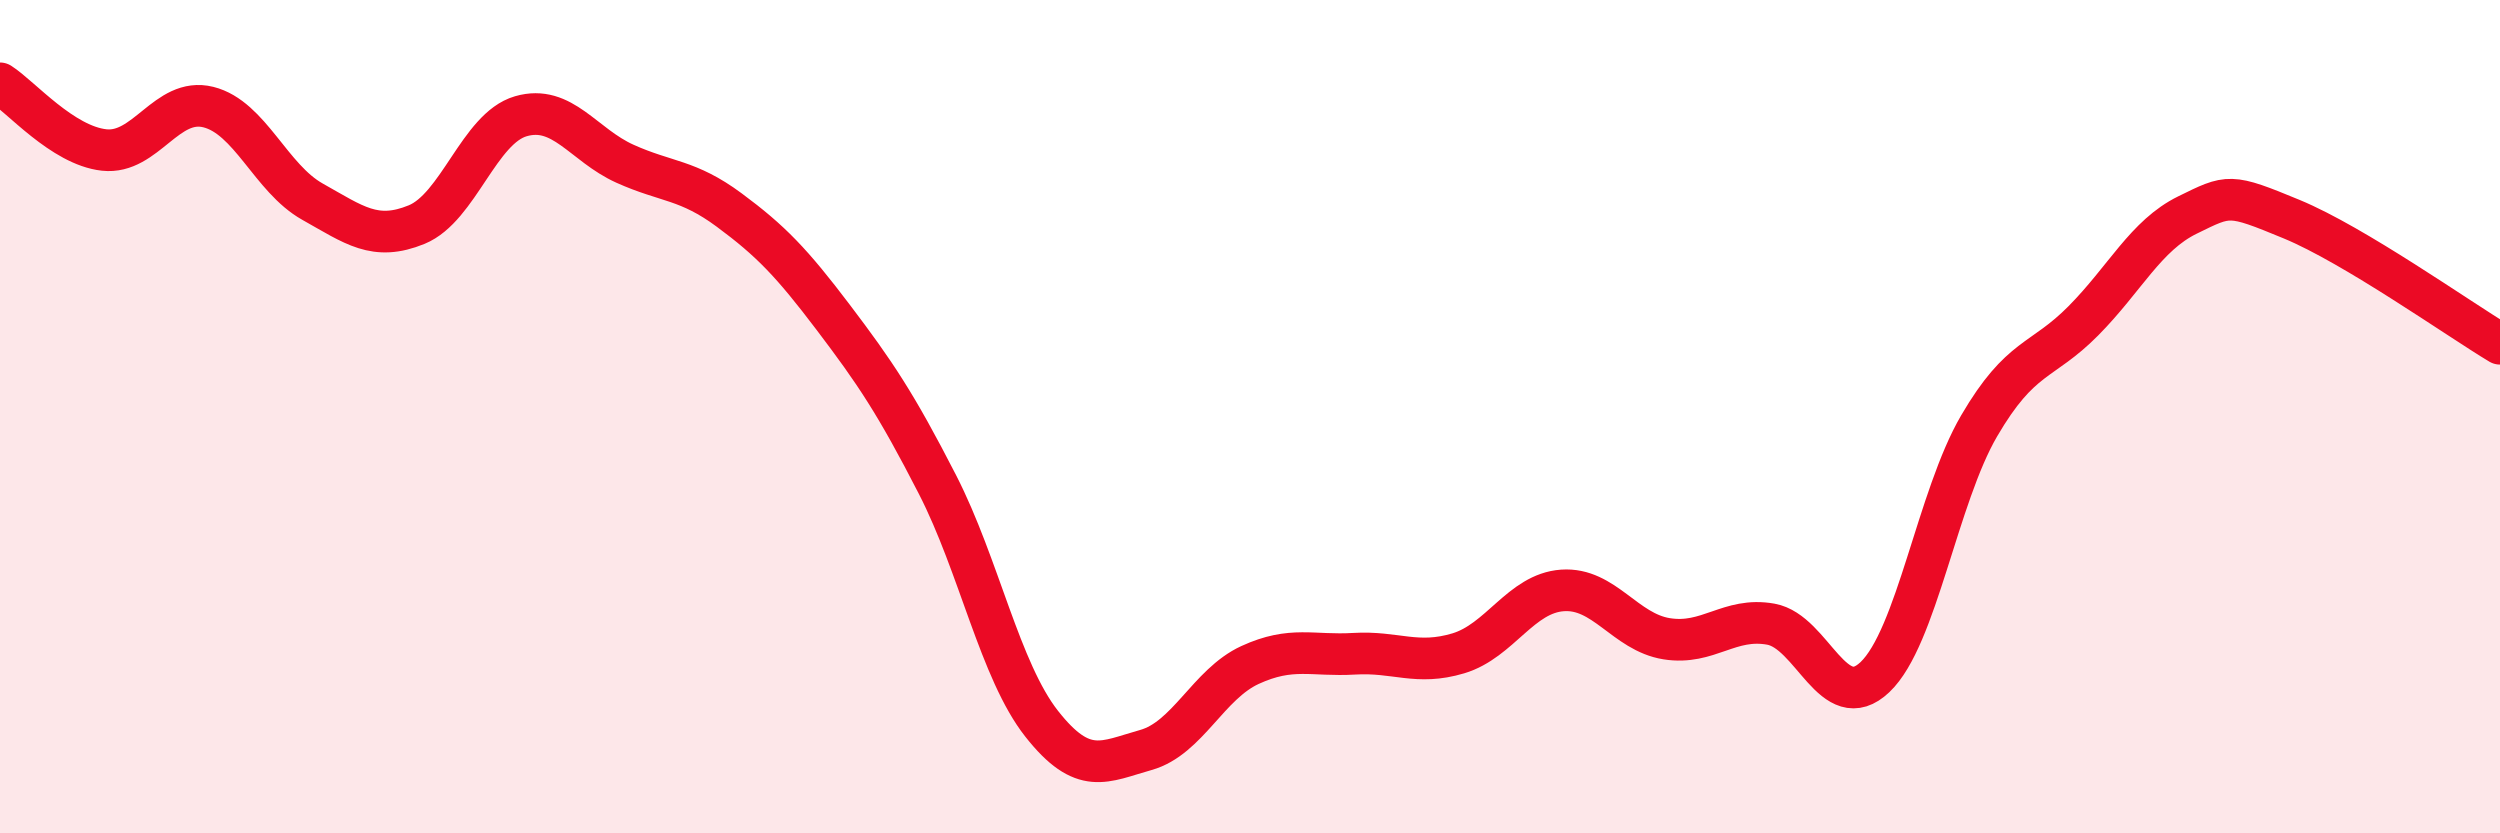 
    <svg width="60" height="20" viewBox="0 0 60 20" xmlns="http://www.w3.org/2000/svg">
      <path
        d="M 0,2 C 0.5,2.32 1.5,3.49 2.5,3.6 C 3.5,3.71 4,2.32 5,2.57 C 6,2.82 6.5,4.28 7.5,4.84 C 8.5,5.4 9,5.8 10,5.39 C 11,4.98 11.5,3.08 12.5,2.79 C 13.5,2.5 14,3.48 15,3.93 C 16,4.38 16.5,4.3 17.5,5.04 C 18.5,5.78 19,6.3 20,7.62 C 21,8.94 21.5,9.68 22.5,11.63 C 23.5,13.58 24,16.1 25,17.37 C 26,18.64 26.5,18.28 27.5,18 C 28.5,17.72 29,16.42 30,15.96 C 31,15.5 31.5,15.75 32.5,15.69 C 33.5,15.63 34,15.98 35,15.68 C 36,15.38 36.5,14.24 37.5,14.17 C 38.5,14.1 39,15.17 40,15.33 C 41,15.49 41.5,14.8 42.5,14.98 C 43.5,15.16 44,17.2 45,16.25 C 46,15.3 46.5,11.93 47.5,10.22 C 48.5,8.51 49,8.71 50,7.7 C 51,6.69 51.5,5.65 52.5,5.16 C 53.5,4.67 53.5,4.64 55,5.26 C 56.5,5.88 59,7.65 60,8.25L60 20L0 20Z"
        fill="#EB0A25"
        opacity="0.1"
        stroke-linecap="round"
        stroke-linejoin="round"
      />
      <path
        d="M 0,2 C 0.5,2.32 1.5,3.49 2.5,3.6 C 3.5,3.71 4,2.32 5,2.57 C 6,2.82 6.5,4.28 7.5,4.84 C 8.5,5.4 9,5.8 10,5.39 C 11,4.98 11.5,3.08 12.5,2.79 C 13.5,2.5 14,3.48 15,3.93 C 16,4.38 16.5,4.3 17.5,5.04 C 18.5,5.78 19,6.3 20,7.62 C 21,8.94 21.5,9.68 22.5,11.63 C 23.5,13.58 24,16.1 25,17.37 C 26,18.64 26.5,18.28 27.5,18 C 28.5,17.72 29,16.42 30,15.96 C 31,15.5 31.5,15.75 32.5,15.69 C 33.5,15.63 34,15.98 35,15.68 C 36,15.38 36.5,14.24 37.5,14.17 C 38.5,14.1 39,15.17 40,15.33 C 41,15.49 41.5,14.8 42.5,14.98 C 43.5,15.16 44,17.2 45,16.25 C 46,15.3 46.5,11.93 47.5,10.22 C 48.5,8.51 49,8.71 50,7.7 C 51,6.69 51.5,5.65 52.5,5.16 C 53.5,4.67 53.5,4.64 55,5.26 C 56.5,5.88 59,7.65 60,8.25"
        stroke="#EB0A25"
        stroke-width="1"
        fill="none"
        stroke-linecap="round"
        stroke-linejoin="round"
      />
    </svg>
  